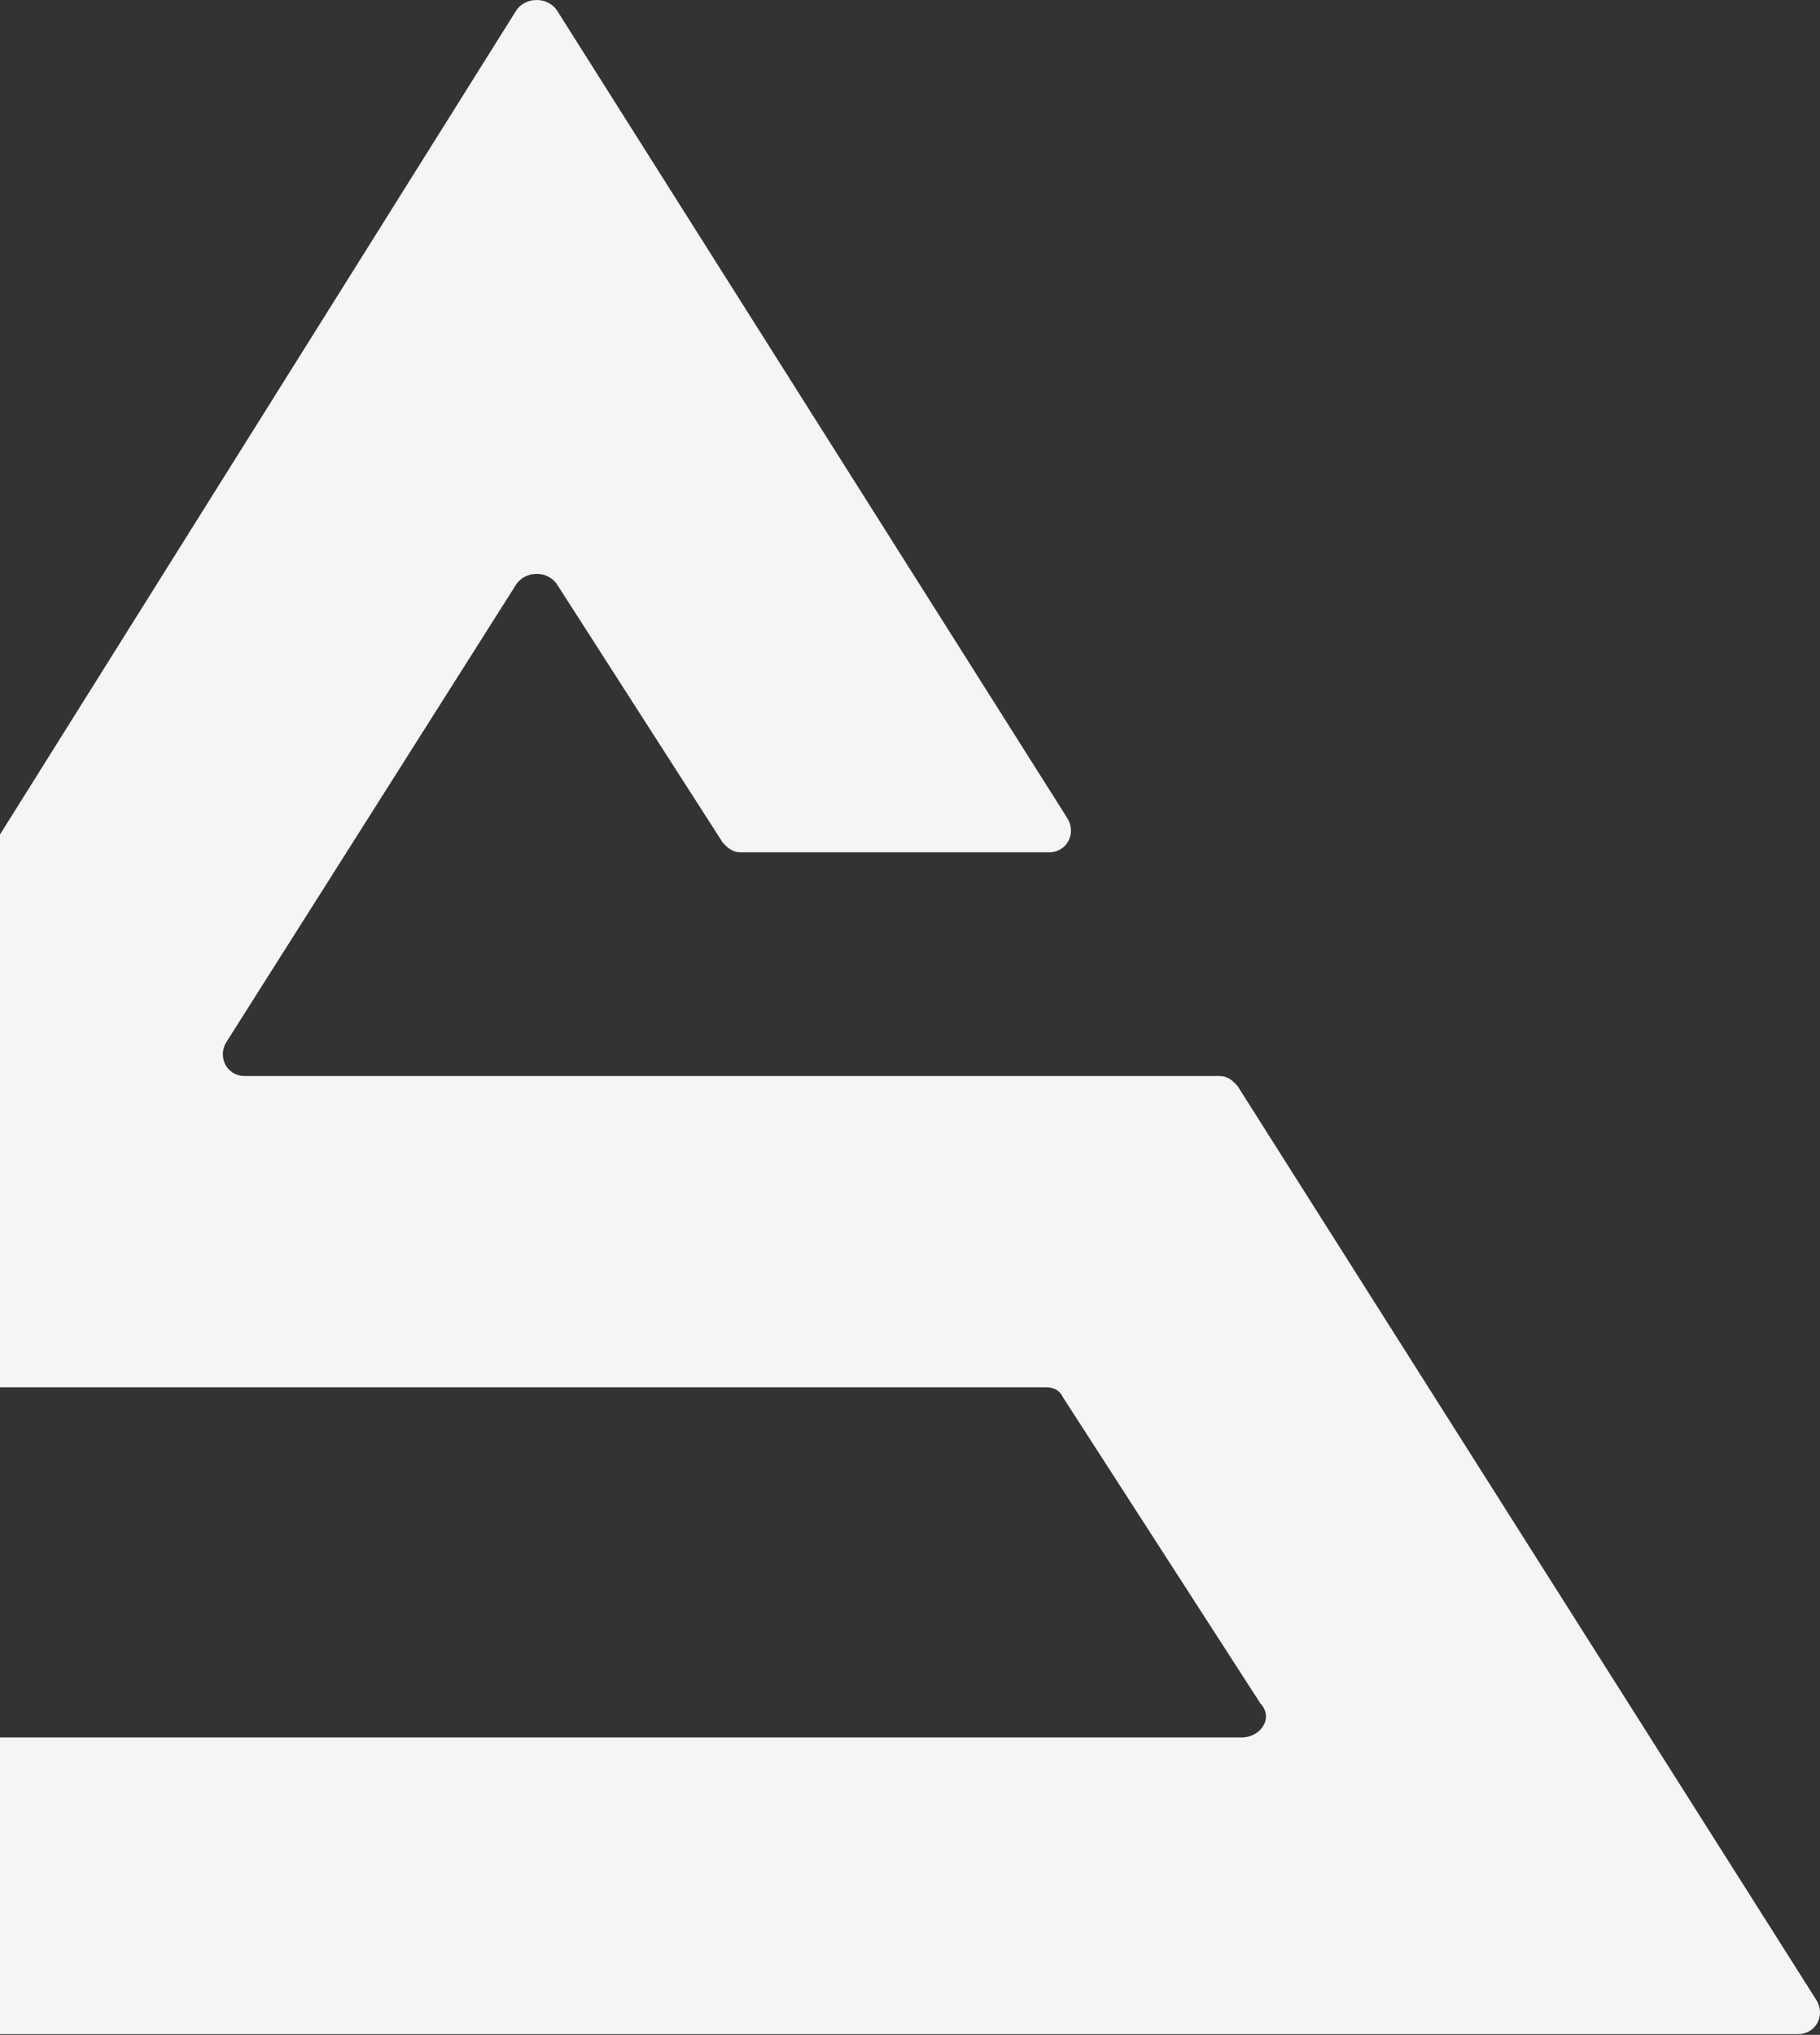<?xml version="1.0" encoding="UTF-8"?> <svg xmlns="http://www.w3.org/2000/svg" width="502" height="561" viewBox="0 0 502 561" fill="none"><rect x="0" y="0" width="502" height="561" fill="#333333" stroke="none"/><path d="M-204.98 552.745L-136.536 445.481C-136.536 444.14 -134.001 442.8 -131.466 442.8H-46.545C-41.475 442.8 -37.672 448.163 -41.475 452.185L-52.882 469.616C-55.417 473.638 -52.882 479.001 -47.812 479.001H342.571C347.641 479.001 351.443 473.638 347.641 469.616L293.139 385.145C291.872 382.464 289.337 382.464 288.069 382.464H2.887H-11.056H-84.569C-89.639 382.464 -93.442 377.1 -89.639 373.078L142.309 3.017C144.844 -1.006 151.182 -1.006 153.717 3.017L294.407 225.59C296.942 229.612 294.407 234.975 289.337 234.975H204.416C201.881 234.975 200.613 233.635 199.346 232.294L153.717 161.231C151.182 157.209 144.844 157.209 142.309 161.231L62.458 287.267C59.923 291.289 62.458 296.652 67.528 296.652H239.905H304.546H336.233C338.768 296.652 340.036 297.993 341.303 299.334L501.006 551.404C503.54 555.427 501.006 560.79 495.936 560.79H-201.177C-204.98 562.131 -207.515 556.768 -204.98 552.745Z" fill="#F5F5F5"></path></svg> 